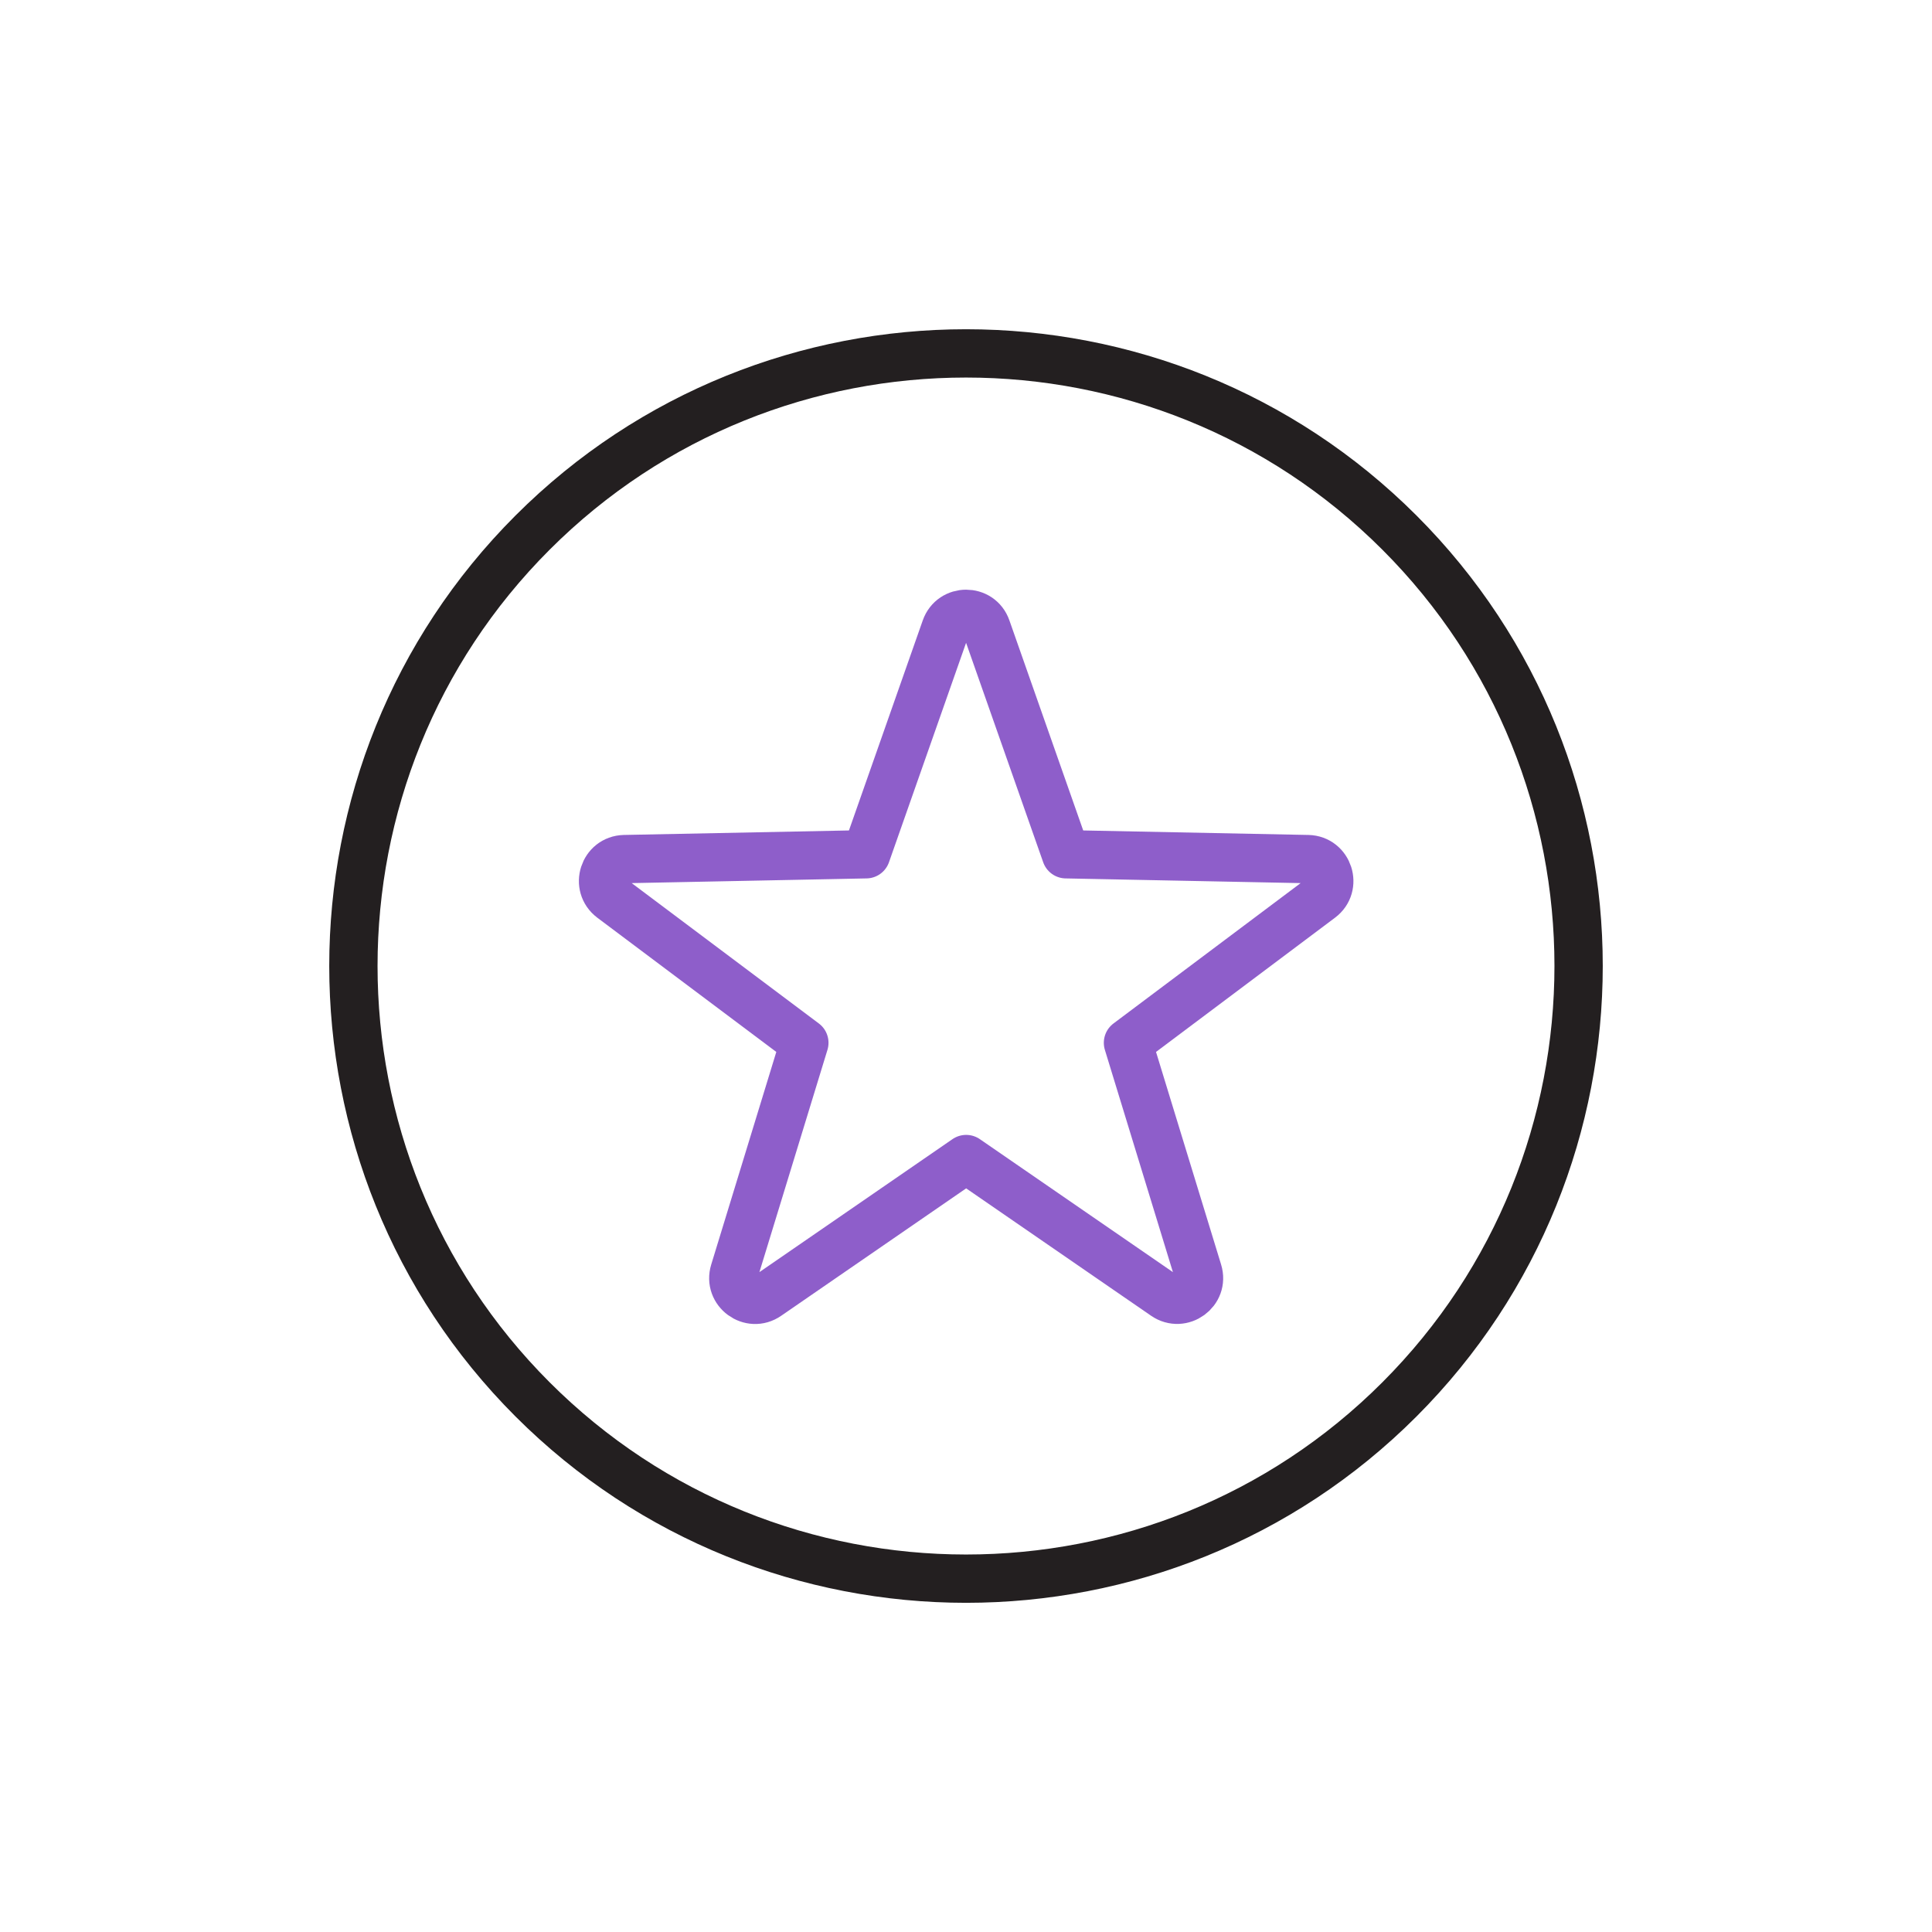 <?xml version="1.0" encoding="UTF-8"?>
<svg id="uuid-8d68ccab-0658-48a1-82ed-83ed91c78989" data-name="Layer 1" xmlns="http://www.w3.org/2000/svg" viewBox="0 0 120 120">
  <defs>
    <style>
      .uuid-f1ab8447-adee-4472-a4b0-5ad784da7eba {
        stroke: #8e5eca;
      }

      .uuid-f1ab8447-adee-4472-a4b0-5ad784da7eba, .uuid-8958d60b-19ba-4bbe-966a-7bb9ff8e4df1 {
        fill: none;
        stroke-linecap: round;
        stroke-linejoin: round;
        stroke-width: 3px;
      }

      .uuid-8958d60b-19ba-4bbe-966a-7bb9ff8e4df1 {
        stroke: #231f20;
      }
    </style>
  </defs>
  <path class="uuid-8958d60b-19ba-4bbe-966a-7bb9ff8e4df1" d="M33.08,33.08c-14.84,14.84-14.84,39,0,53.84,14.84,14.84,39,14.85,53.84,0s14.84-39,0-53.84c-14.84-14.84-39-14.84-53.84,0Z"/>
  <path class="uuid-f1ab8447-adee-4472-a4b0-5ad784da7eba" d="M81.23,53.36l-15.02-.3-4.93-14.03c-.42-1.21-2.13-1.2-2.55,0l-4.93,14.03-15.02.3c-1.28.03-1.81,1.66-.78,2.44l11.96,8.97-4.35,14.21c-.38,1.23,1.01,2.24,2.06,1.51l12.34-8.5,12.34,8.5c1.05.72,2.44-.28,2.06-1.51l-4.35-14.21,11.96-8.97c1.03-.77.5-2.41-.78-2.44Z"/>
</svg>